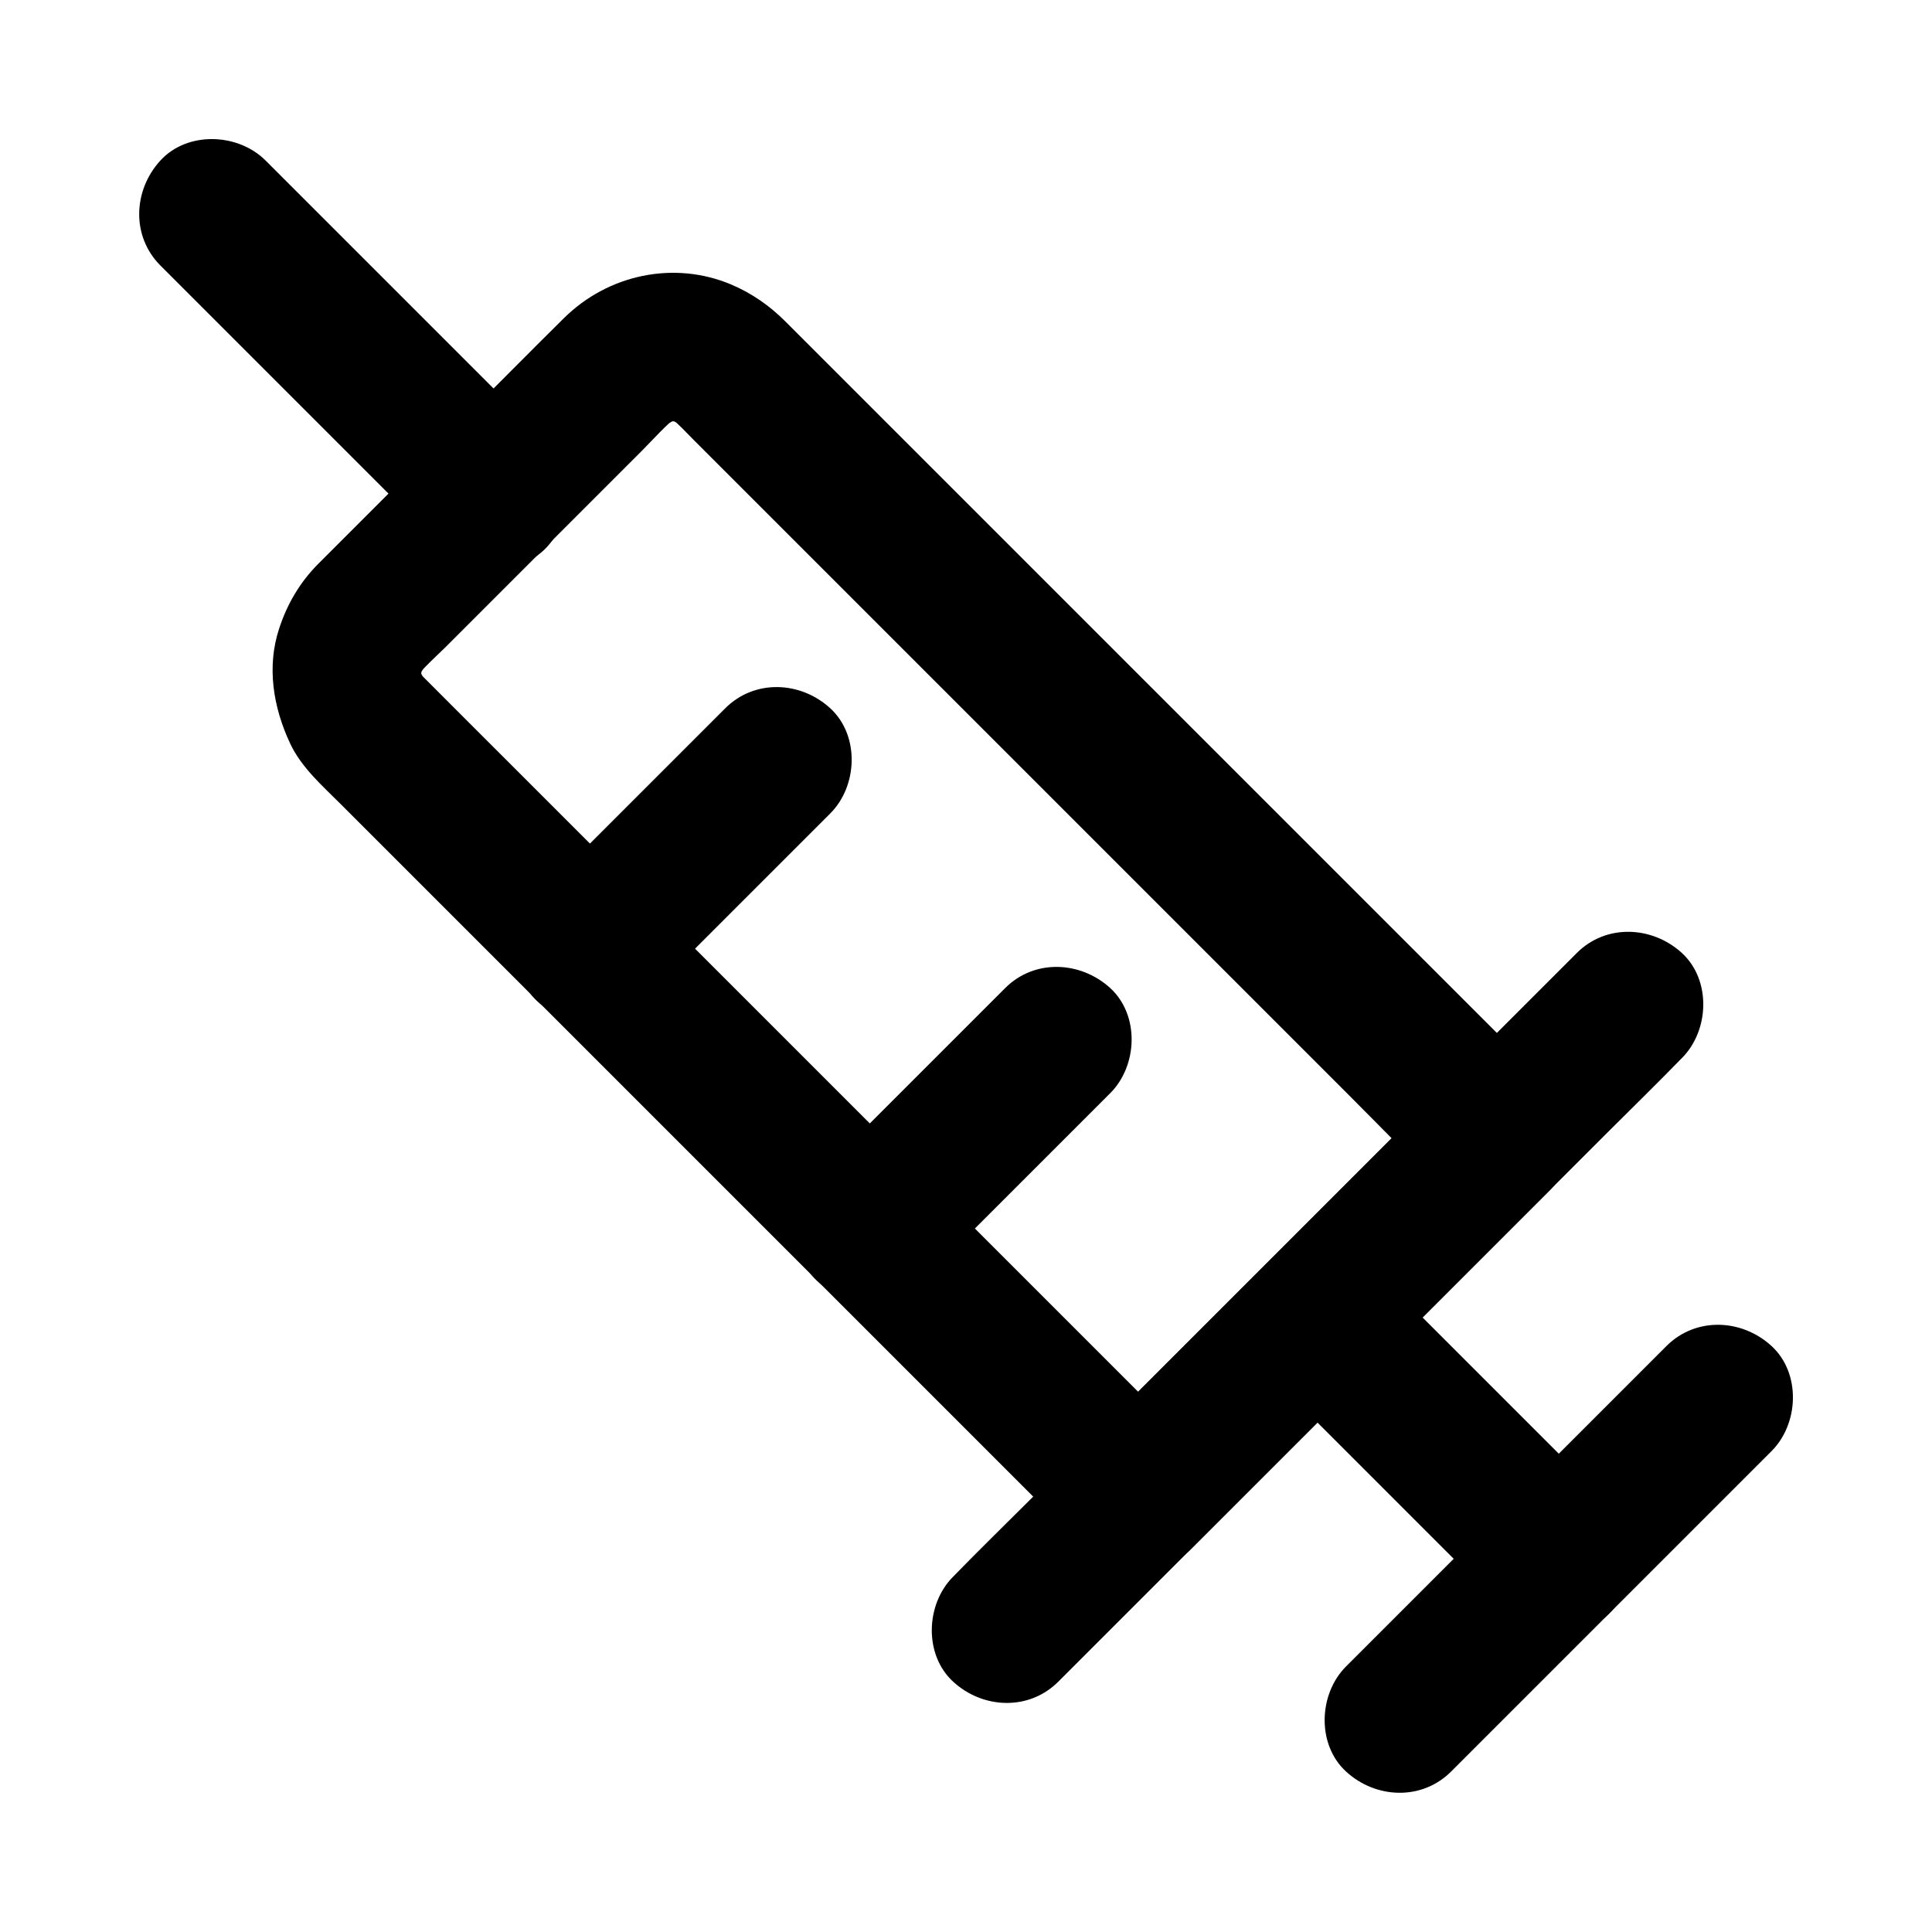 <?xml version="1.0" encoding="UTF-8"?>
<!-- Uploaded to: SVG Repo, www.svgrepo.com, Generator: SVG Repo Mixer Tools -->
<svg fill="#000000" width="800px" height="800px" version="1.1" viewBox="144 144 512 512" xmlns="http://www.w3.org/2000/svg">
 <g>
  <path d="m459.53 526.74c-6.84-6.84-13.676-13.676-20.469-20.469-16.336-16.336-32.621-32.621-48.953-48.953-19.73-19.73-39.457-39.457-59.238-59.238-16.926-16.926-33.801-33.801-50.727-50.727-8.02-8.02-16.039-15.988-24.008-24.008-0.738-0.738-1.426-1.523-2.066-2.363 1.031 1.328 2.066 2.656 3.102 3.984-1.082-1.477-1.969-3.051-2.707-4.723 0.641 1.574 1.328 3.148 1.969 4.723-0.641-1.672-1.082-3.394-1.328-5.164 0.246 1.723 0.492 3.492 0.688 5.215-0.195-1.77-0.195-3.543 0-5.312-0.246 1.723-0.492 3.492-0.688 5.215 0.246-1.77 0.688-3.492 1.328-5.164-0.641 1.574-1.328 3.148-1.969 4.723 0.738-1.672 1.625-3.246 2.707-4.723-1.031 1.328-2.066 2.656-3.102 3.984 2.312-2.953 5.215-5.512 7.871-8.117l52.152-52.152c3.148-3.148 6.148-6.641 9.691-9.398-1.328 1.031-2.656 2.066-3.984 3.102 1.477-1.082 3.051-1.969 4.723-2.707-1.574 0.641-3.148 1.328-4.723 1.969 1.672-0.641 3.394-1.082 5.164-1.328-1.723 0.246-3.492 0.492-5.215 0.688 1.77-0.195 3.543-0.195 5.312 0-1.723-0.246-3.492-0.492-5.215-0.688 1.77 0.246 3.492 0.688 5.164 1.328-1.574-0.641-3.148-1.328-4.723-1.969 1.672 0.738 3.246 1.625 4.723 2.707-1.328-1.031-2.656-2.066-3.984-3.102 2.559 2.016 4.82 4.527 7.133 6.84l173.43 173.43c8.266 8.266 16.434 16.727 24.848 24.848l0.344 0.344v-27.848l-32.129 32.129c-17.074 17.074-34.145 34.145-51.168 51.168l-11.711 11.711c-7.281 7.281-7.824 20.664 0 27.848 7.871 7.231 20.074 7.773 27.848 0 10.727-10.727 21.402-21.402 32.129-32.129 17.074-17.074 34.145-34.145 51.168-51.168 3.887-3.887 7.824-7.824 11.711-11.711 7.527-7.527 7.527-20.32 0-27.848-2.656-2.656-5.363-5.363-8.02-8.02-7.133-7.133-14.219-14.219-21.352-21.352-10.086-10.086-20.172-20.172-30.309-30.309-11.809-11.809-23.566-23.566-35.375-35.375-12.055-12.055-24.109-24.109-36.164-36.164l-32.621-32.621c-8.414-8.414-16.828-16.828-25.191-25.191-4.477-4.477-8.953-8.953-13.48-13.48-4.184-4.184-8.906-7.477-14.367-9.789-15.203-6.394-32.668-2.609-44.328 8.953-7.969 7.871-15.844 15.844-23.762 23.762-11.168 11.168-22.289 22.289-33.457 33.457-2.656 2.656-5.266 5.266-7.922 7.922-4.82 4.871-8.168 10.578-10.281 17.023-3.394 10.234-1.574 20.961 2.856 30.453 2.953 6.394 8.66 11.367 13.578 16.285 6.691 6.691 13.332 13.332 20.023 20.023 9.891 9.891 19.73 19.73 29.617 29.617 11.66 11.66 23.371 23.371 35.031 35.031 12.055 12.055 24.059 24.059 36.113 36.113 11.121 11.121 22.238 22.238 33.359 33.359 8.758 8.758 17.516 17.516 26.223 26.223l16.875 16.875c7.281 7.281 20.664 7.824 27.848 0 7.191-7.766 7.781-19.969 0.008-27.742z"/>
  <path d="m561.87 396.55c-5.461 5.461-10.922 10.922-16.383 16.383l-87.234 87.234c-13.777 13.777-27.602 27.602-41.379 41.379-6.641 6.641-13.43 13.234-19.977 19.977l-0.297 0.297c-7.281 7.281-7.824 20.664 0 27.848 7.871 7.231 20.074 7.773 27.848 0 5.461-5.461 10.922-10.922 16.383-16.383 13.188-13.188 26.371-26.371 39.559-39.559 15.891-15.891 31.785-31.785 47.676-47.676 13.777-13.777 27.602-27.602 41.379-41.379 6.641-6.641 13.43-13.234 19.977-19.977 0.098-0.098 0.195-0.195 0.297-0.297 7.281-7.281 7.824-20.664 0-27.848-7.871-7.184-20.074-7.773-27.848 0z"/>
  <path d="m288.95 261.11-25.141-25.141c-13.383-13.383-26.766-26.766-40.148-40.148-3.102-3.102-6.199-6.199-9.297-9.297-7.281-7.281-20.664-7.824-27.848 0-7.231 7.871-7.773 20.074 0 27.848 8.363 8.363 16.777 16.777 25.141 25.141 13.383 13.383 26.766 26.766 40.148 40.148 3.102 3.102 6.199 6.199 9.297 9.297 7.281 7.281 20.664 7.824 27.848 0 7.184-7.871 7.773-20.074 0-27.848z"/>
  <path d="m571.02 543.17-54.168-54.168c-2.559-2.559-5.164-5.164-7.723-7.723-7.281-7.281-20.664-7.824-27.848 0-7.231 7.871-7.773 20.074 0 27.848l54.168 54.168c2.559 2.559 5.164 5.164 7.723 7.723 7.281 7.281 20.664 7.824 27.848 0 7.184-7.875 7.773-20.074 0-27.848z"/>
  <path d="m585.63 500.71c-9.543 9.543-19.09 19.09-28.633 28.633l-56.285 56.285c-7.281 7.281-7.824 20.664 0 27.848 7.871 7.231 20.074 7.773 27.848 0 9.543-9.543 19.09-19.09 28.633-28.633l56.285-56.285c7.281-7.281 7.824-20.664 0-27.848-7.871-7.231-20.07-7.773-27.848 0z"/>
  <path d="m336.19 331.71c-14.562 14.562-29.125 29.125-43.691 43.691-2.016 2.016-4.082 4.082-6.102 6.102-7.281 7.281-7.824 20.664 0 27.848 7.871 7.231 20.074 7.773 27.848 0l49.793-49.793c7.281-7.281 7.824-20.664 0-27.848-7.875-7.231-20.074-7.773-27.848 0z"/>
  <path d="m410.38 405.85c-14.562 14.562-29.125 29.125-43.691 43.691l-6.102 6.102c-7.281 7.281-7.824 20.664 0 27.848 7.871 7.231 20.074 7.773 27.848 0 14.562-14.562 29.125-29.125 43.691-43.691l6.102-6.102c7.281-7.281 7.824-20.664 0-27.848-7.871-7.18-20.074-7.773-27.848 0z"/>
 </g>
</svg>